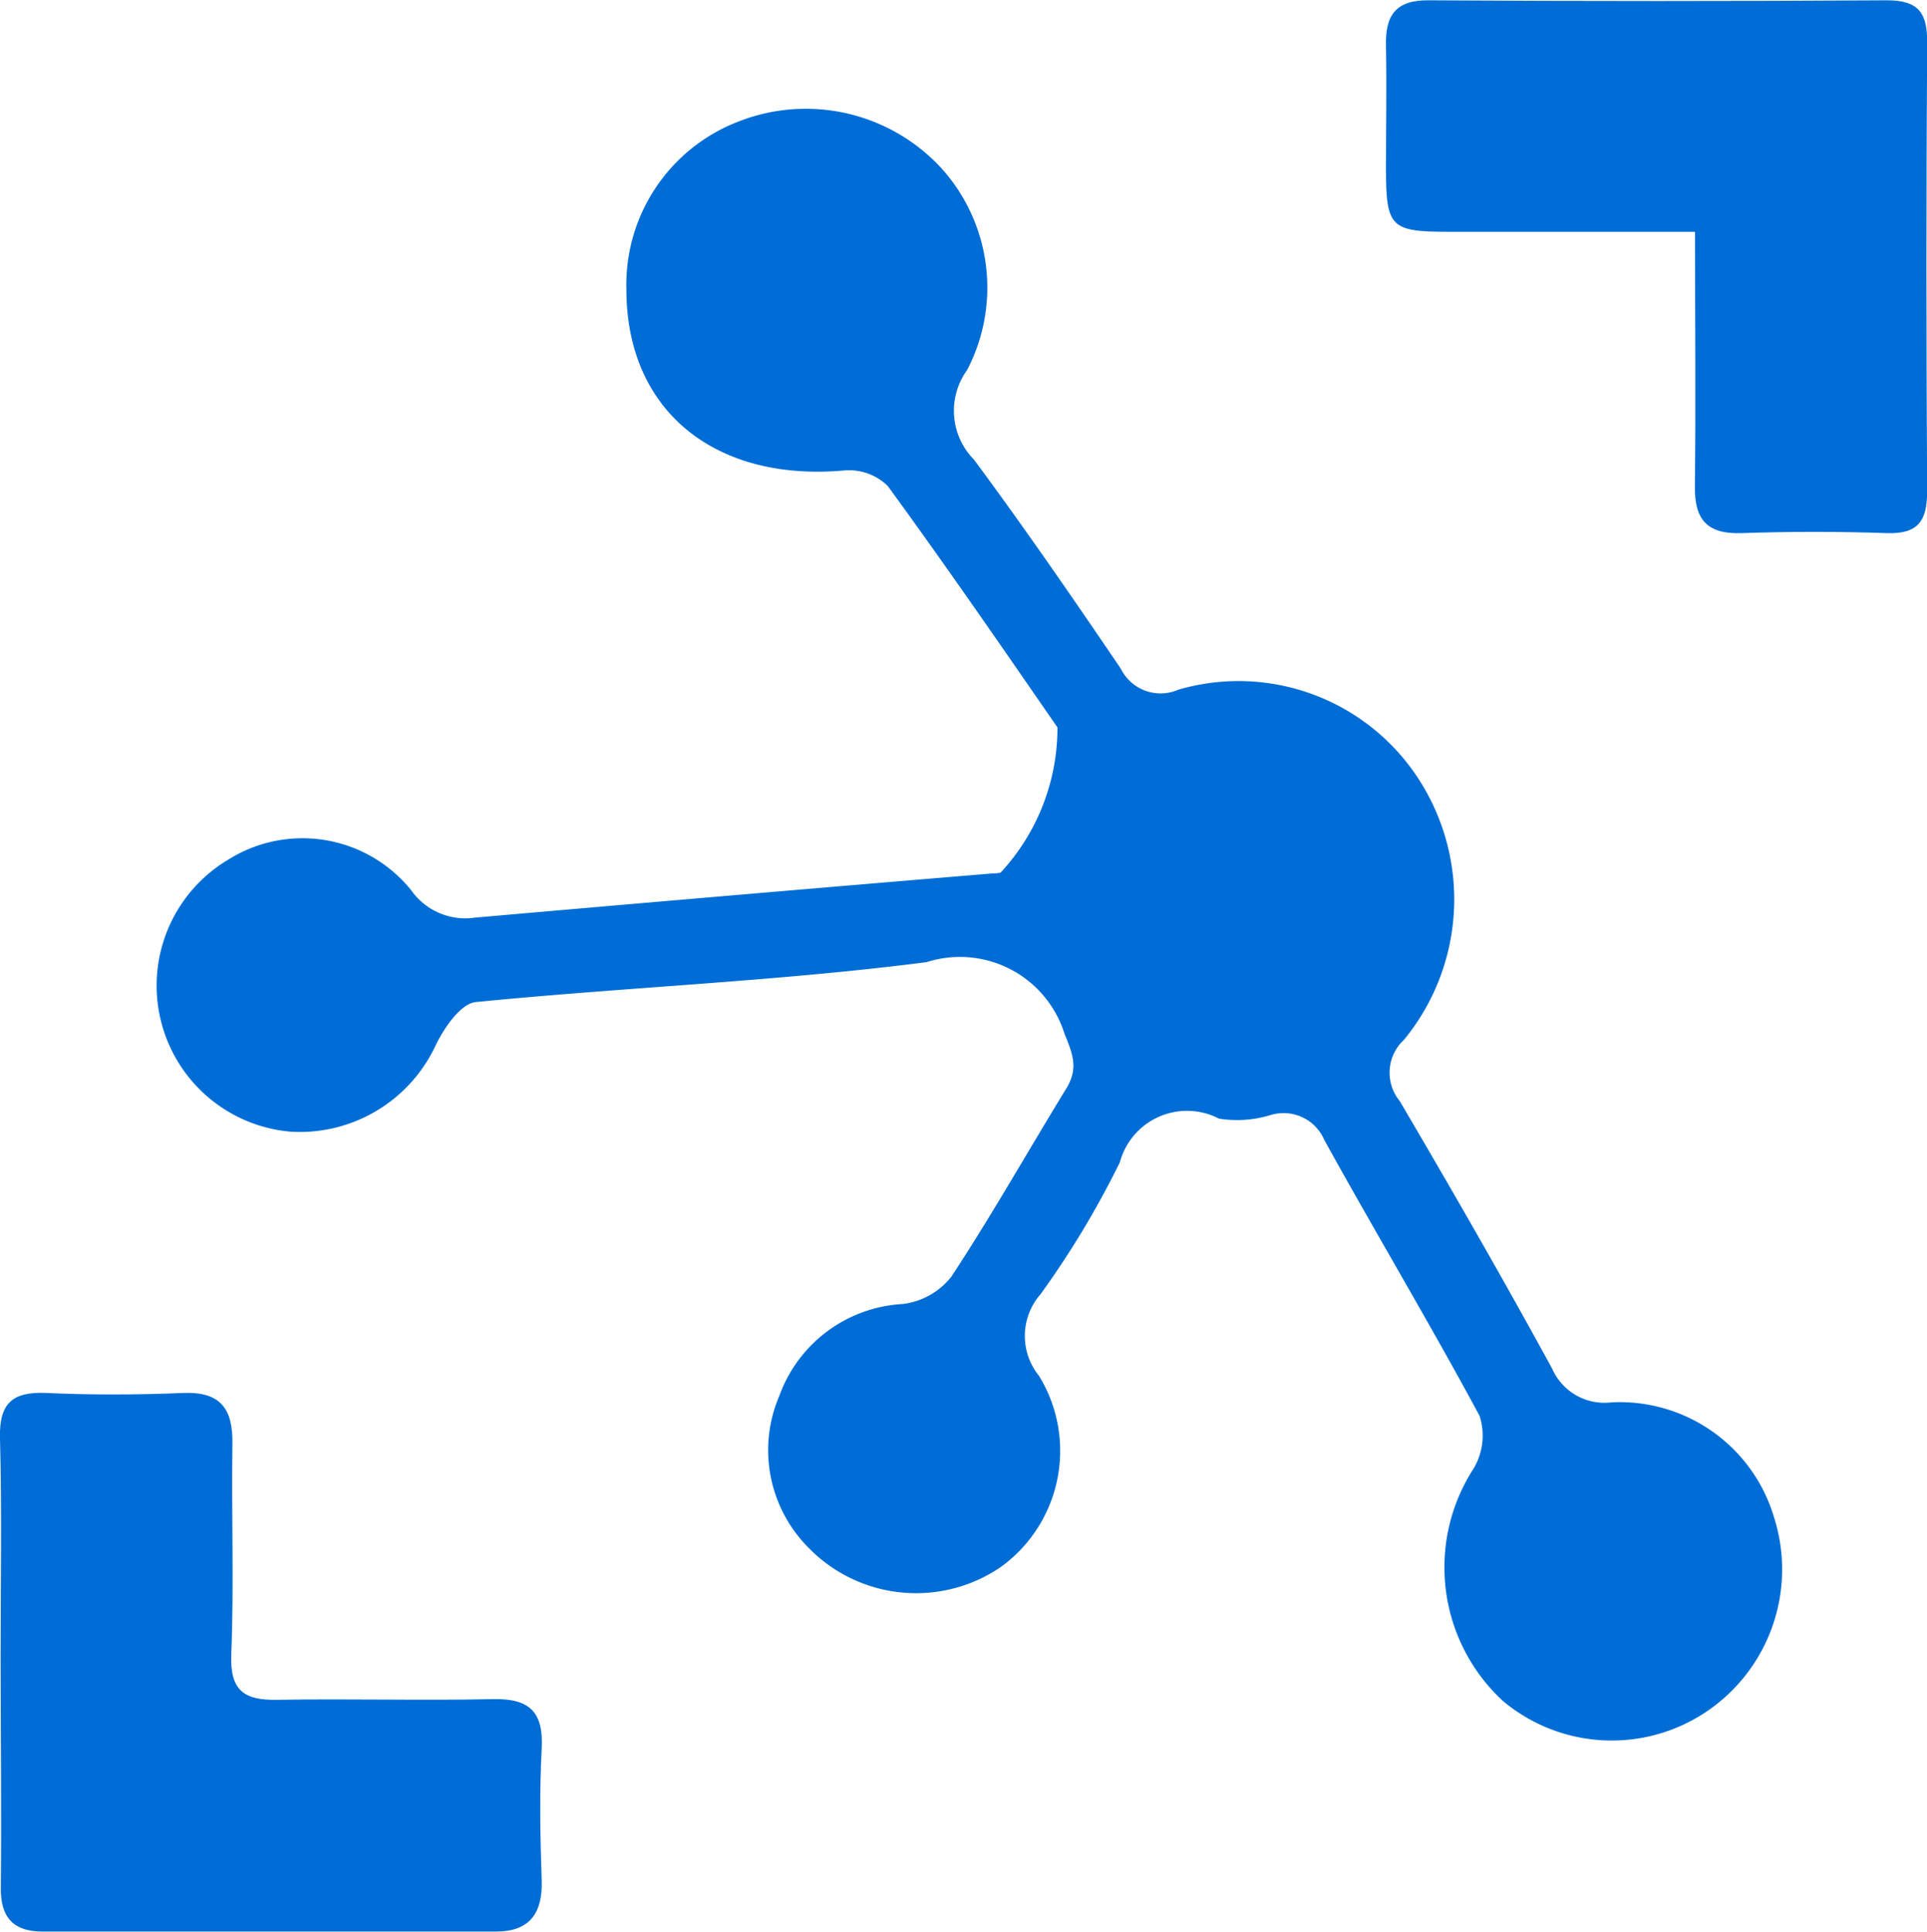 <svg xmlns="http://www.w3.org/2000/svg" width="25.545" height="25.61" viewBox="0 0 25.545 25.61">
  <g id="Group_119" data-name="Group 119" transform="translate(-520.74 -116.375)">
    <path id="Path_121" data-name="Path 121" d="M544.785,131.127a2.316,2.316,0,0,1,1.48-2.23,2.444,2.444,0,0,1,2.673.592,2.361,2.361,0,0,1,.363,2.7.92.92,0,0,0,.091,1.186c.671.906,1.312,1.837,1.946,2.77a.588.588,0,0,0,.766.279,2.845,2.845,0,0,1,3.2,1.212,2.933,2.933,0,0,1-.211,3.429.593.593,0,0,0-.056.813c.689,1.173,1.368,2.352,2.02,3.546a.756.756,0,0,0,.782.447A2.133,2.133,0,0,1,560,147.4a2.273,2.273,0,0,1-.885,2.561,2.248,2.248,0,0,1-2.71-.132,2.41,2.41,0,0,1-.391-3.079.852.852,0,0,0,.081-.7c-.663-1.232-1.383-2.433-2.059-3.658a.587.587,0,0,0-.713-.329,1.517,1.517,0,0,1-.683.047.922.922,0,0,0-1.314.579,12.041,12.041,0,0,1-1.051,1.748.839.839,0,0,0-.02,1.083,1.9,1.9,0,0,1-.516,2.539,1.99,1.99,0,0,1-2.553-.275,1.829,1.829,0,0,1-.374-2,1.848,1.848,0,0,1,1.637-1.217.97.97,0,0,0,.644-.363c.534-.811,1.012-1.659,1.52-2.488.16-.26.1-.441-.02-.728a1.451,1.451,0,0,0-1.828-.952c-1.982.255-3.985.332-5.975.529-.2.019-.417.336-.529.563a1.987,1.987,0,0,1-1.929,1.155,1.943,1.943,0,0,1-.821-3.608,1.85,1.85,0,0,1,2.423.411.876.876,0,0,0,.844.36q3.425-.3,6.85-.585a.719.719,0,0,0,.116-.01,2.822,2.822,0,0,0,.755-1.926c-.741-1.072-1.48-2.146-2.25-3.2a.733.733,0,0,0-.571-.206C545.954,133.675,544.787,132.723,544.785,131.127Z" transform="translate(-15.741 -10.909)" fill="#006dd6"/>
    <path id="Path_122" data-name="Path 122" d="M520.748,277.965c0-.974.018-1.948-.008-2.921-.013-.467.167-.62.618-.6.6.028,1.209.025,1.812,0,.49-.019.657.207.651.667-.014.934.022,1.87-.015,2.8-.019.482.174.608.61.6.955-.016,1.91.011,2.865-.009.48-.01.666.172.64.655-.031.583-.02,1.168,0,1.752.013.433-.164.672-.6.673q-3.011,0-6.022,0c-.375,0-.555-.182-.548-.585C520.761,279.99,520.749,278.977,520.748,277.965Z" transform="translate(0 -139.607)" fill="#006dd6"/>
    <path id="Path_123" data-name="Path 123" d="M682.123,119.447c-1.142,0-2.207,0-3.272,0-.765,0-.824-.062-.825-.835,0-.544.01-1.089,0-1.633-.01-.4.128-.606.572-.6q3.035.019,6.07,0c.416,0,.534.165.532.557q-.019,2.974,0,5.948c0,.392-.117.571-.533.557-.641-.022-1.284-.022-1.926,0-.456.016-.626-.176-.62-.622C682.134,121.728,682.123,120.641,682.123,119.447Z" transform="translate(-138.913 0)" fill="#006dd6"/>
  </g>
</svg>
